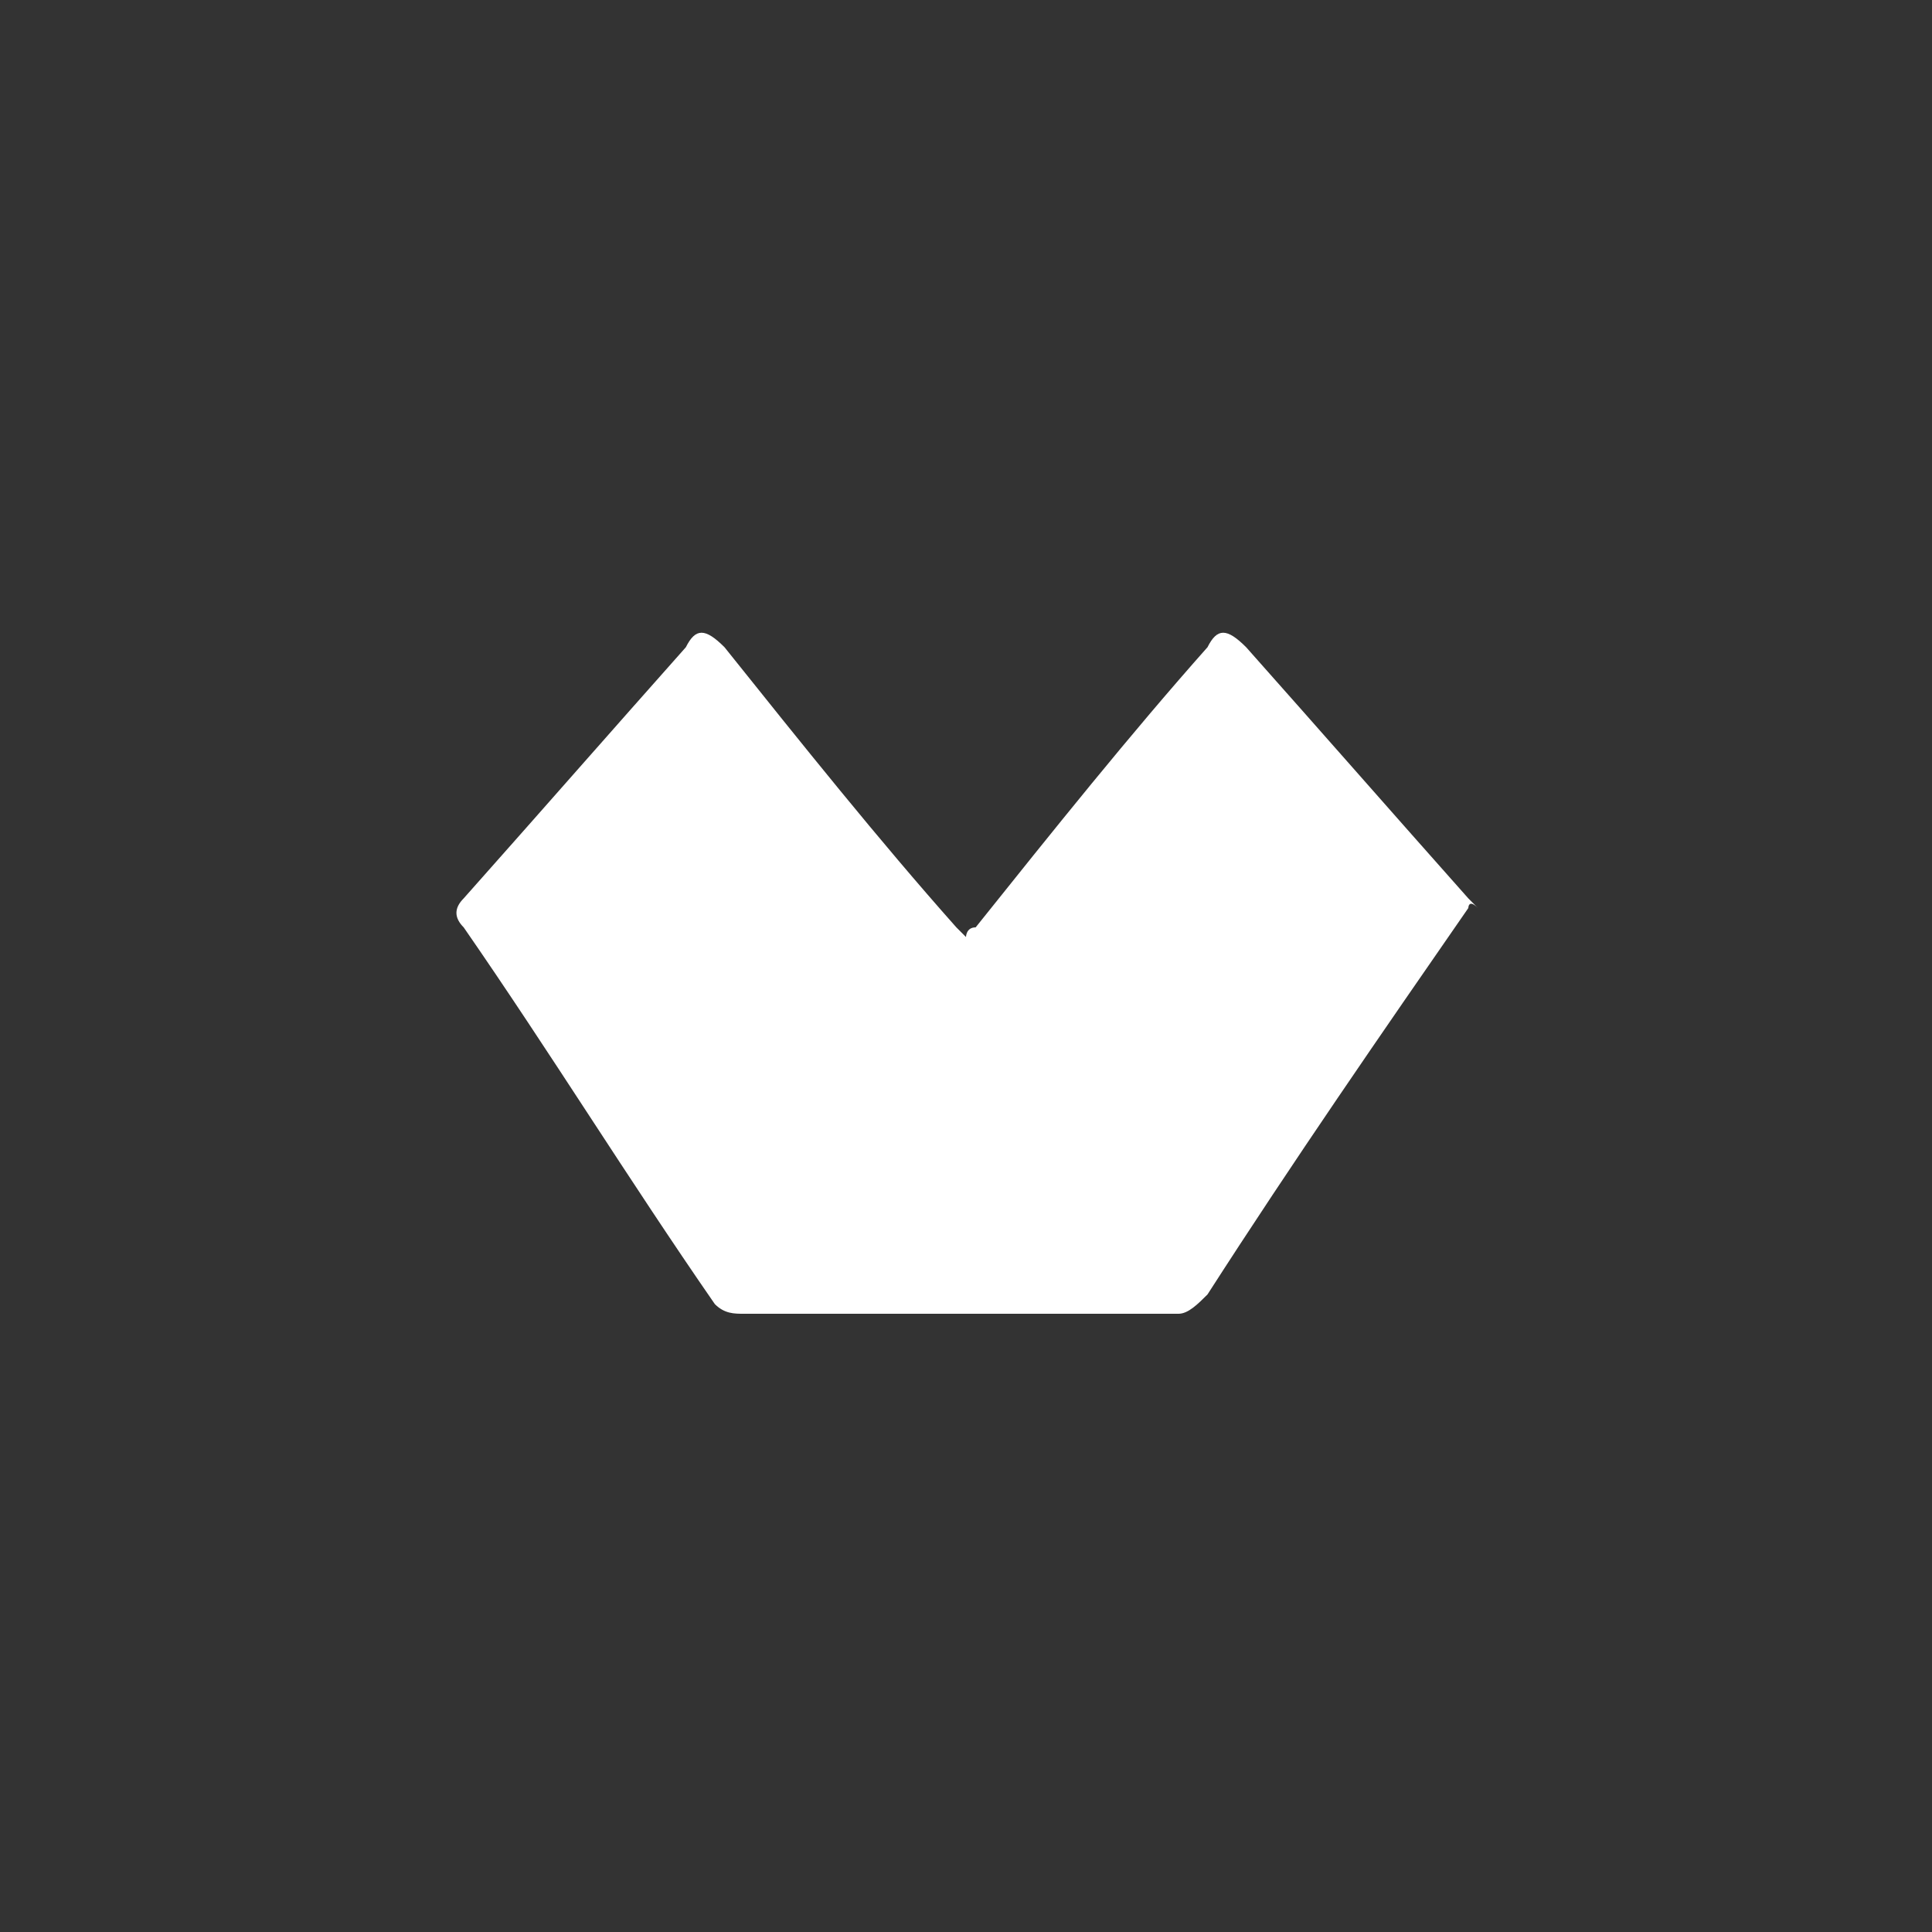 <?xml version="1.0" encoding="utf-8"?>
<!-- Generator: Adobe Illustrator 26.0.0, SVG Export Plug-In . SVG Version: 6.00 Build 0)  -->
<svg version="1.1" id="Layer_1" xmlns="http://www.w3.org/2000/svg" xmlns:xlink="http://www.w3.org/1999/xlink" x="0px" y="0px"
	 viewBox="0 0 20 20" style="enable-background:new 0 0 20 20;" xml:space="preserve">
<rect x="0" y="0" width="20" height="20" fill="#333333" stroke="none"/>
<style type="text/css">
	.st0{fill:#FFFFFF;}
</style>
<path class="st0" d="M15.2,9.4c-0.9,1.3-1.8,2.6-2.7,4c-0.1,0.1-0.2,0.2-0.3,0.2c-1.5,0-3,0-4.5,0c-0.1,0-0.2,0-0.3-0.1
	c-0.9-1.3-1.7-2.6-2.6-3.9c-0.1-0.1-0.1-0.2,0-0.3c0.8-0.9,1.5-1.7,2.3-2.6c0.1-0.2,0.2-0.2,0.4,0c0.8,1,1.6,2,2.4,2.9
	c0,0,0,0,0.1,0.1c0,0,0-0.1,0.1-0.1c0.8-1,1.6-2,2.4-2.9c0.1-0.2,0.2-0.2,0.4,0c0.8,0.9,1.5,1.7,2.3,2.6c0,0,0.1,0.1,0.1,0.1
	C15.2,9.3,15.2,9.4,15.2,9.4z"/>
</svg>
